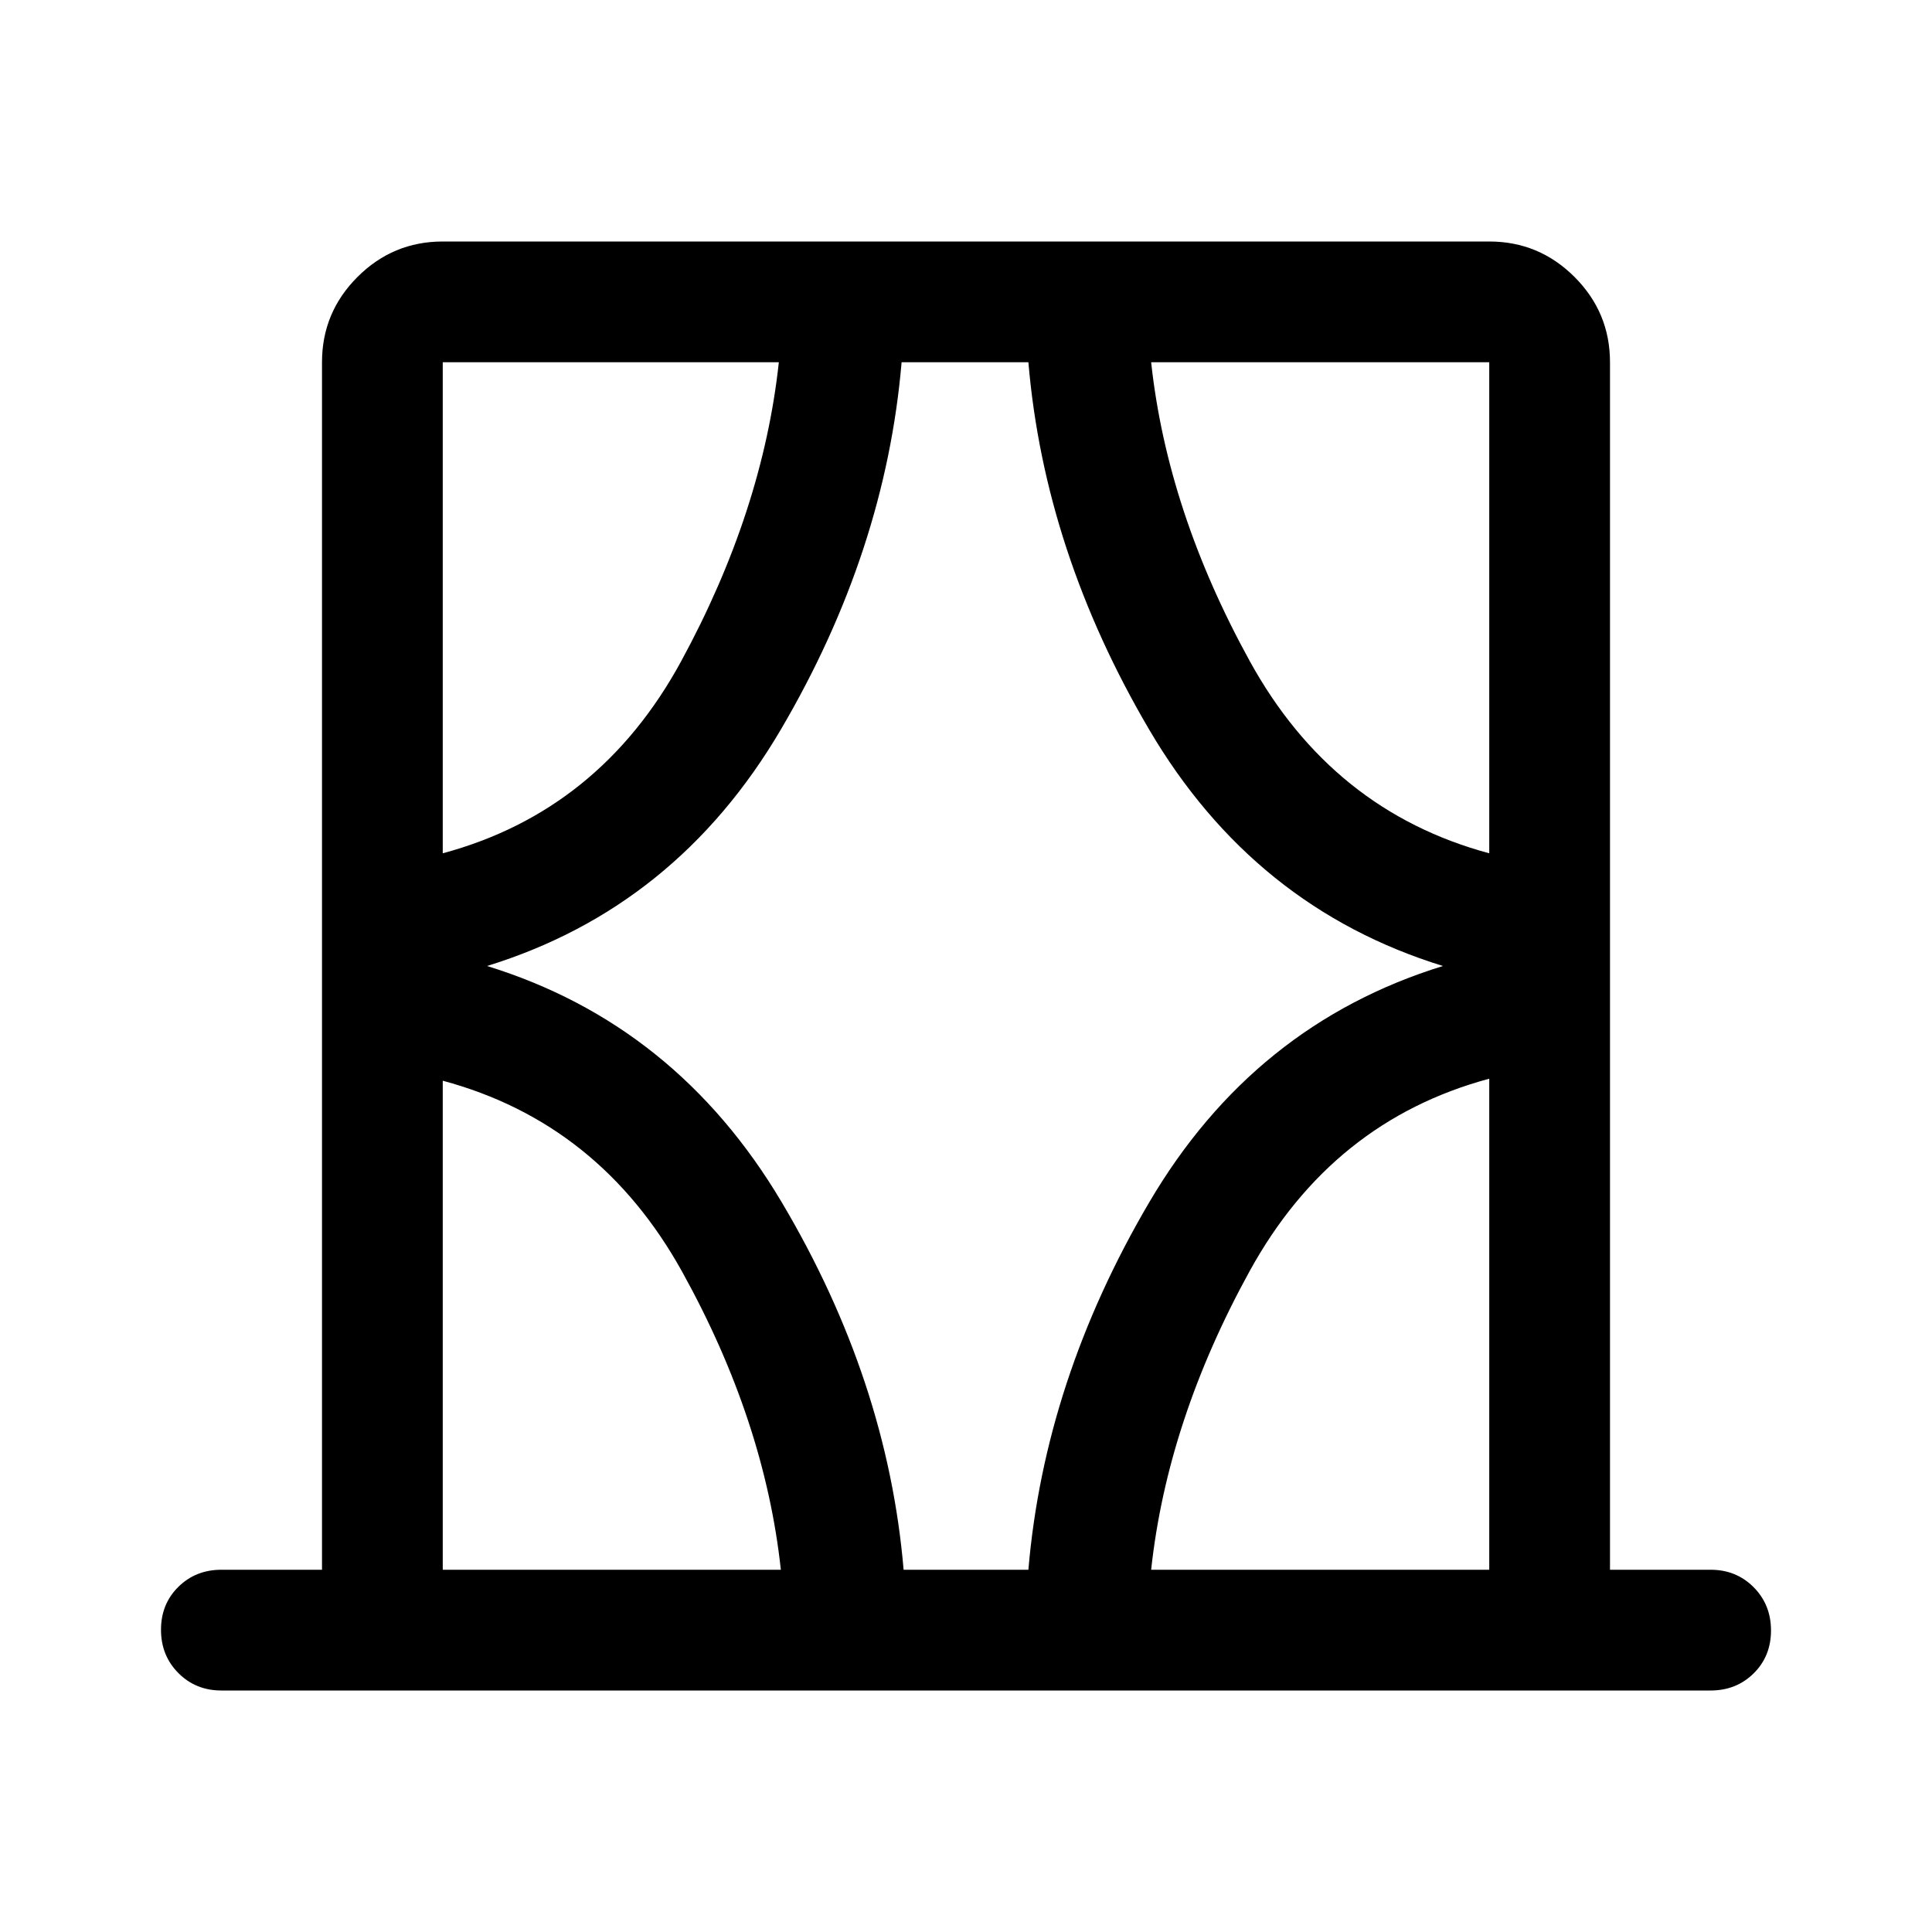 <svg xmlns="http://www.w3.org/2000/svg" width="48" height="48" viewBox="0 -960 960 960"><path d="M160-180v-600q0-24.75 17.625-42.375T220-840h520q24.75 0 42.375 17.625T800-780v600h50q12.75 0 21.375 8.675 8.625 8.676 8.625 21.5 0 12.825-8.625 21.325T850-120H110q-12.75 0-21.375-8.675Q80-137.351 80-150.175 80-163 88.625-171.5T110-180h50Zm60 0h168q-8-74-49-148t-119-95v243Zm0-600v244q78-21 118.5-95.5T387-780H220Zm22 300q94 29 146.5 117.5T449-180h62q8-94 60-182.5T717-480q-94-29-146-117.5T511-780h-63q-8 94-60 182.5T242-480Zm498-300H572q8 74 49 148.5T740-536v-244Zm0 600v-244q-78 21-119 95.5T572-180h168ZM220-780v244-244Zm520 0v244-244Zm0 600v-244 244Zm-520 0v-243 243Z"/></svg>